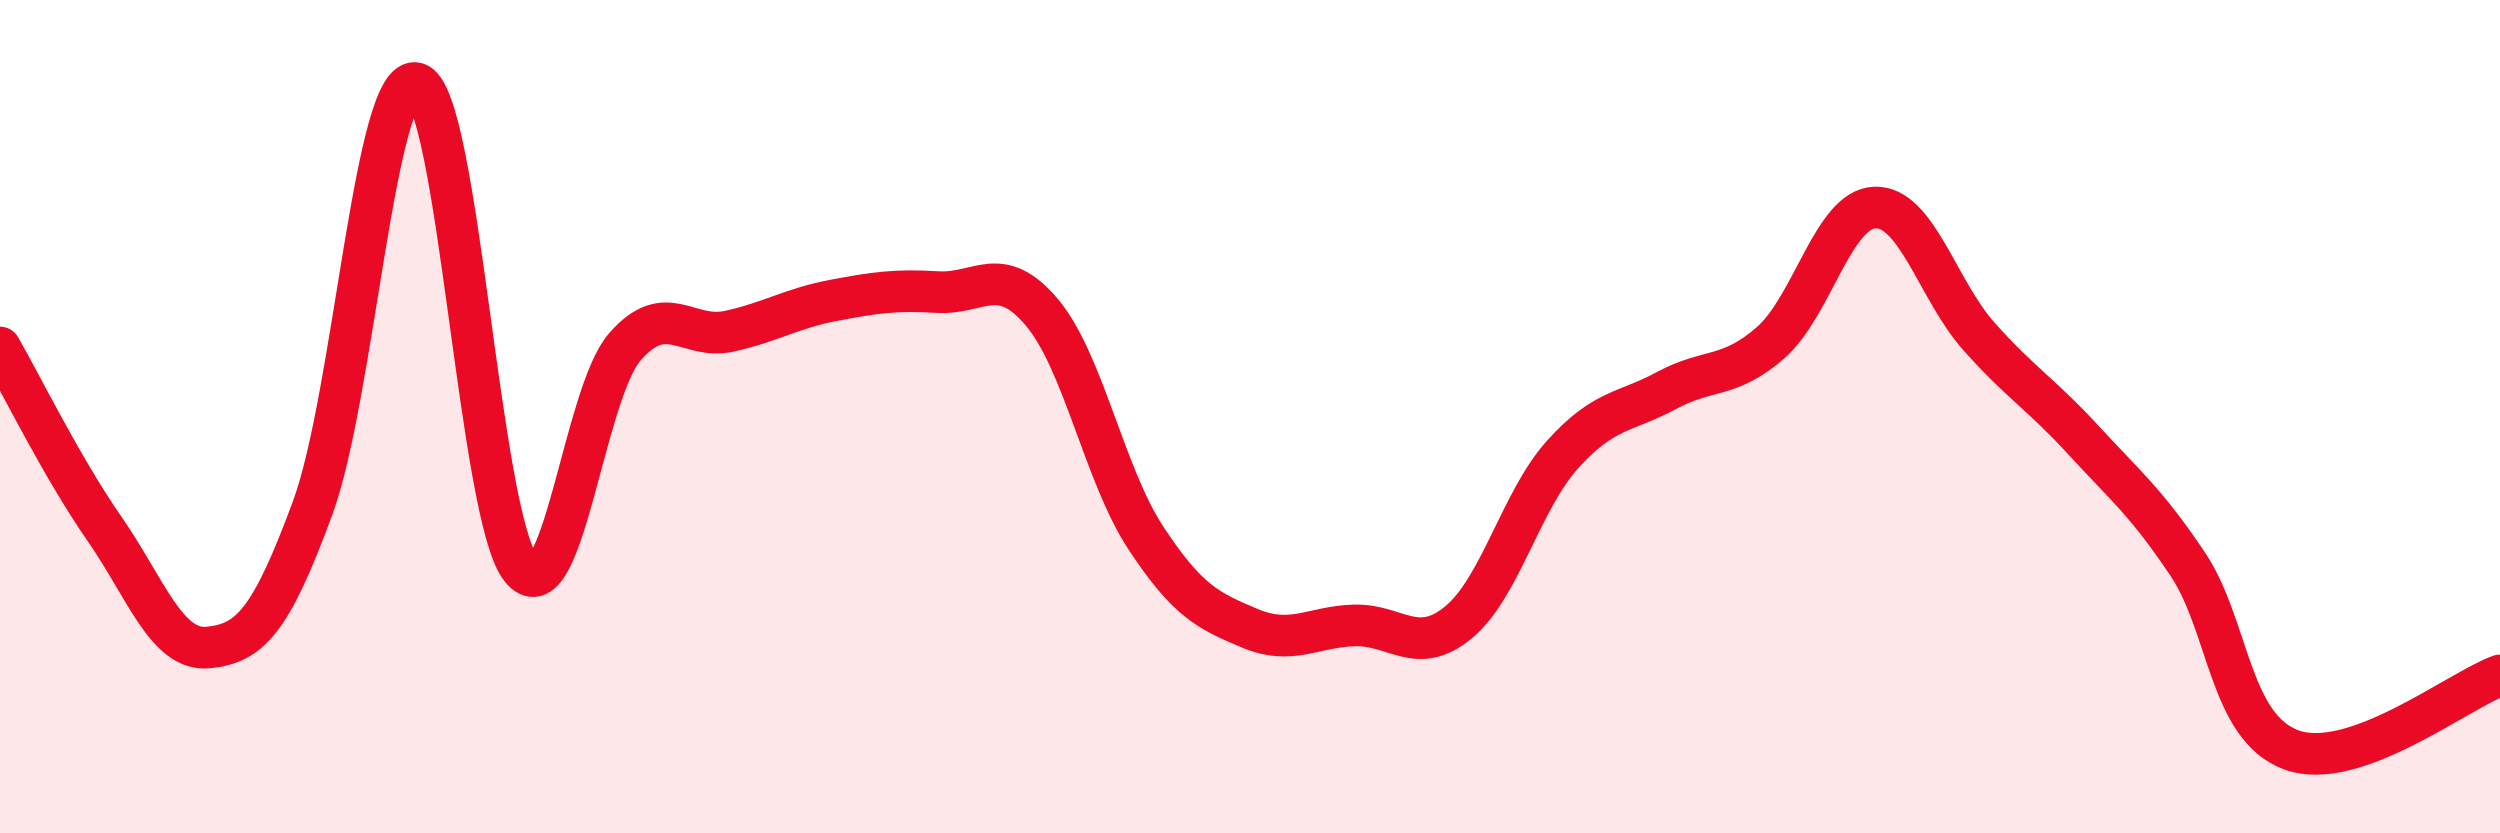 
    <svg width="60" height="20" viewBox="0 0 60 20" xmlns="http://www.w3.org/2000/svg">
      <path
        d="M 0,8.34 C 0.5,9.21 1.5,11.24 2.5,12.68 C 3.5,14.12 4,15.64 5,15.54 C 6,15.44 6.5,14.91 7.5,12.2 C 8.5,9.49 9,1.71 10,2 C 11,2.29 11.5,12.38 12.5,13.64 C 13.5,14.9 14,9.46 15,8.32 C 16,7.18 16.5,8.17 17.5,7.95 C 18.5,7.73 19,7.4 20,7.21 C 21,7.02 21.5,6.95 22.5,7.01 C 23.5,7.07 24,6.31 25,7.49 C 26,8.67 26.5,11.39 27.5,12.91 C 28.5,14.43 29,14.66 30,15.08 C 31,15.5 31.5,15.04 32.5,15.01 C 33.5,14.98 34,15.76 35,14.94 C 36,14.12 36.5,12.02 37.5,10.91 C 38.5,9.8 39,9.91 40,9.37 C 41,8.83 41.5,9.1 42.5,8.22 C 43.5,7.34 44,5.01 45,4.98 C 46,4.95 46.5,6.96 47.5,8.08 C 48.5,9.2 49,9.47 50,10.56 C 51,11.65 51.5,12.04 52.5,13.53 C 53.5,15.02 53.5,17.46 55,18 C 56.5,18.54 59,16.57 60,16.21L60 20L0 20Z"
        fill="#EB0A25"
        opacity="0.1"
        stroke-linecap="round"
        stroke-linejoin="round"
      />
      <path
        d="M 0,8.34 C 0.5,9.21 1.5,11.24 2.5,12.68 C 3.5,14.12 4,15.64 5,15.54 C 6,15.44 6.5,14.91 7.5,12.2 C 8.5,9.49 9,1.71 10,2 C 11,2.29 11.5,12.38 12.5,13.64 C 13.5,14.9 14,9.46 15,8.32 C 16,7.18 16.5,8.17 17.5,7.95 C 18.5,7.73 19,7.4 20,7.21 C 21,7.02 21.5,6.95 22.5,7.01 C 23.5,7.07 24,6.31 25,7.49 C 26,8.67 26.5,11.39 27.5,12.91 C 28.5,14.43 29,14.66 30,15.08 C 31,15.5 31.5,15.04 32.5,15.01 C 33.5,14.98 34,15.76 35,14.94 C 36,14.12 36.5,12.02 37.5,10.91 C 38.5,9.8 39,9.91 40,9.37 C 41,8.83 41.5,9.1 42.5,8.22 C 43.5,7.34 44,5.01 45,4.98 C 46,4.95 46.5,6.96 47.5,8.08 C 48.5,9.2 49,9.47 50,10.56 C 51,11.65 51.5,12.04 52.5,13.53 C 53.5,15.02 53.5,17.46 55,18 C 56.5,18.54 59,16.57 60,16.21"
        stroke="#EB0A25"
        stroke-width="1"
        fill="none"
        stroke-linecap="round"
        stroke-linejoin="round"
      />
    </svg>
  